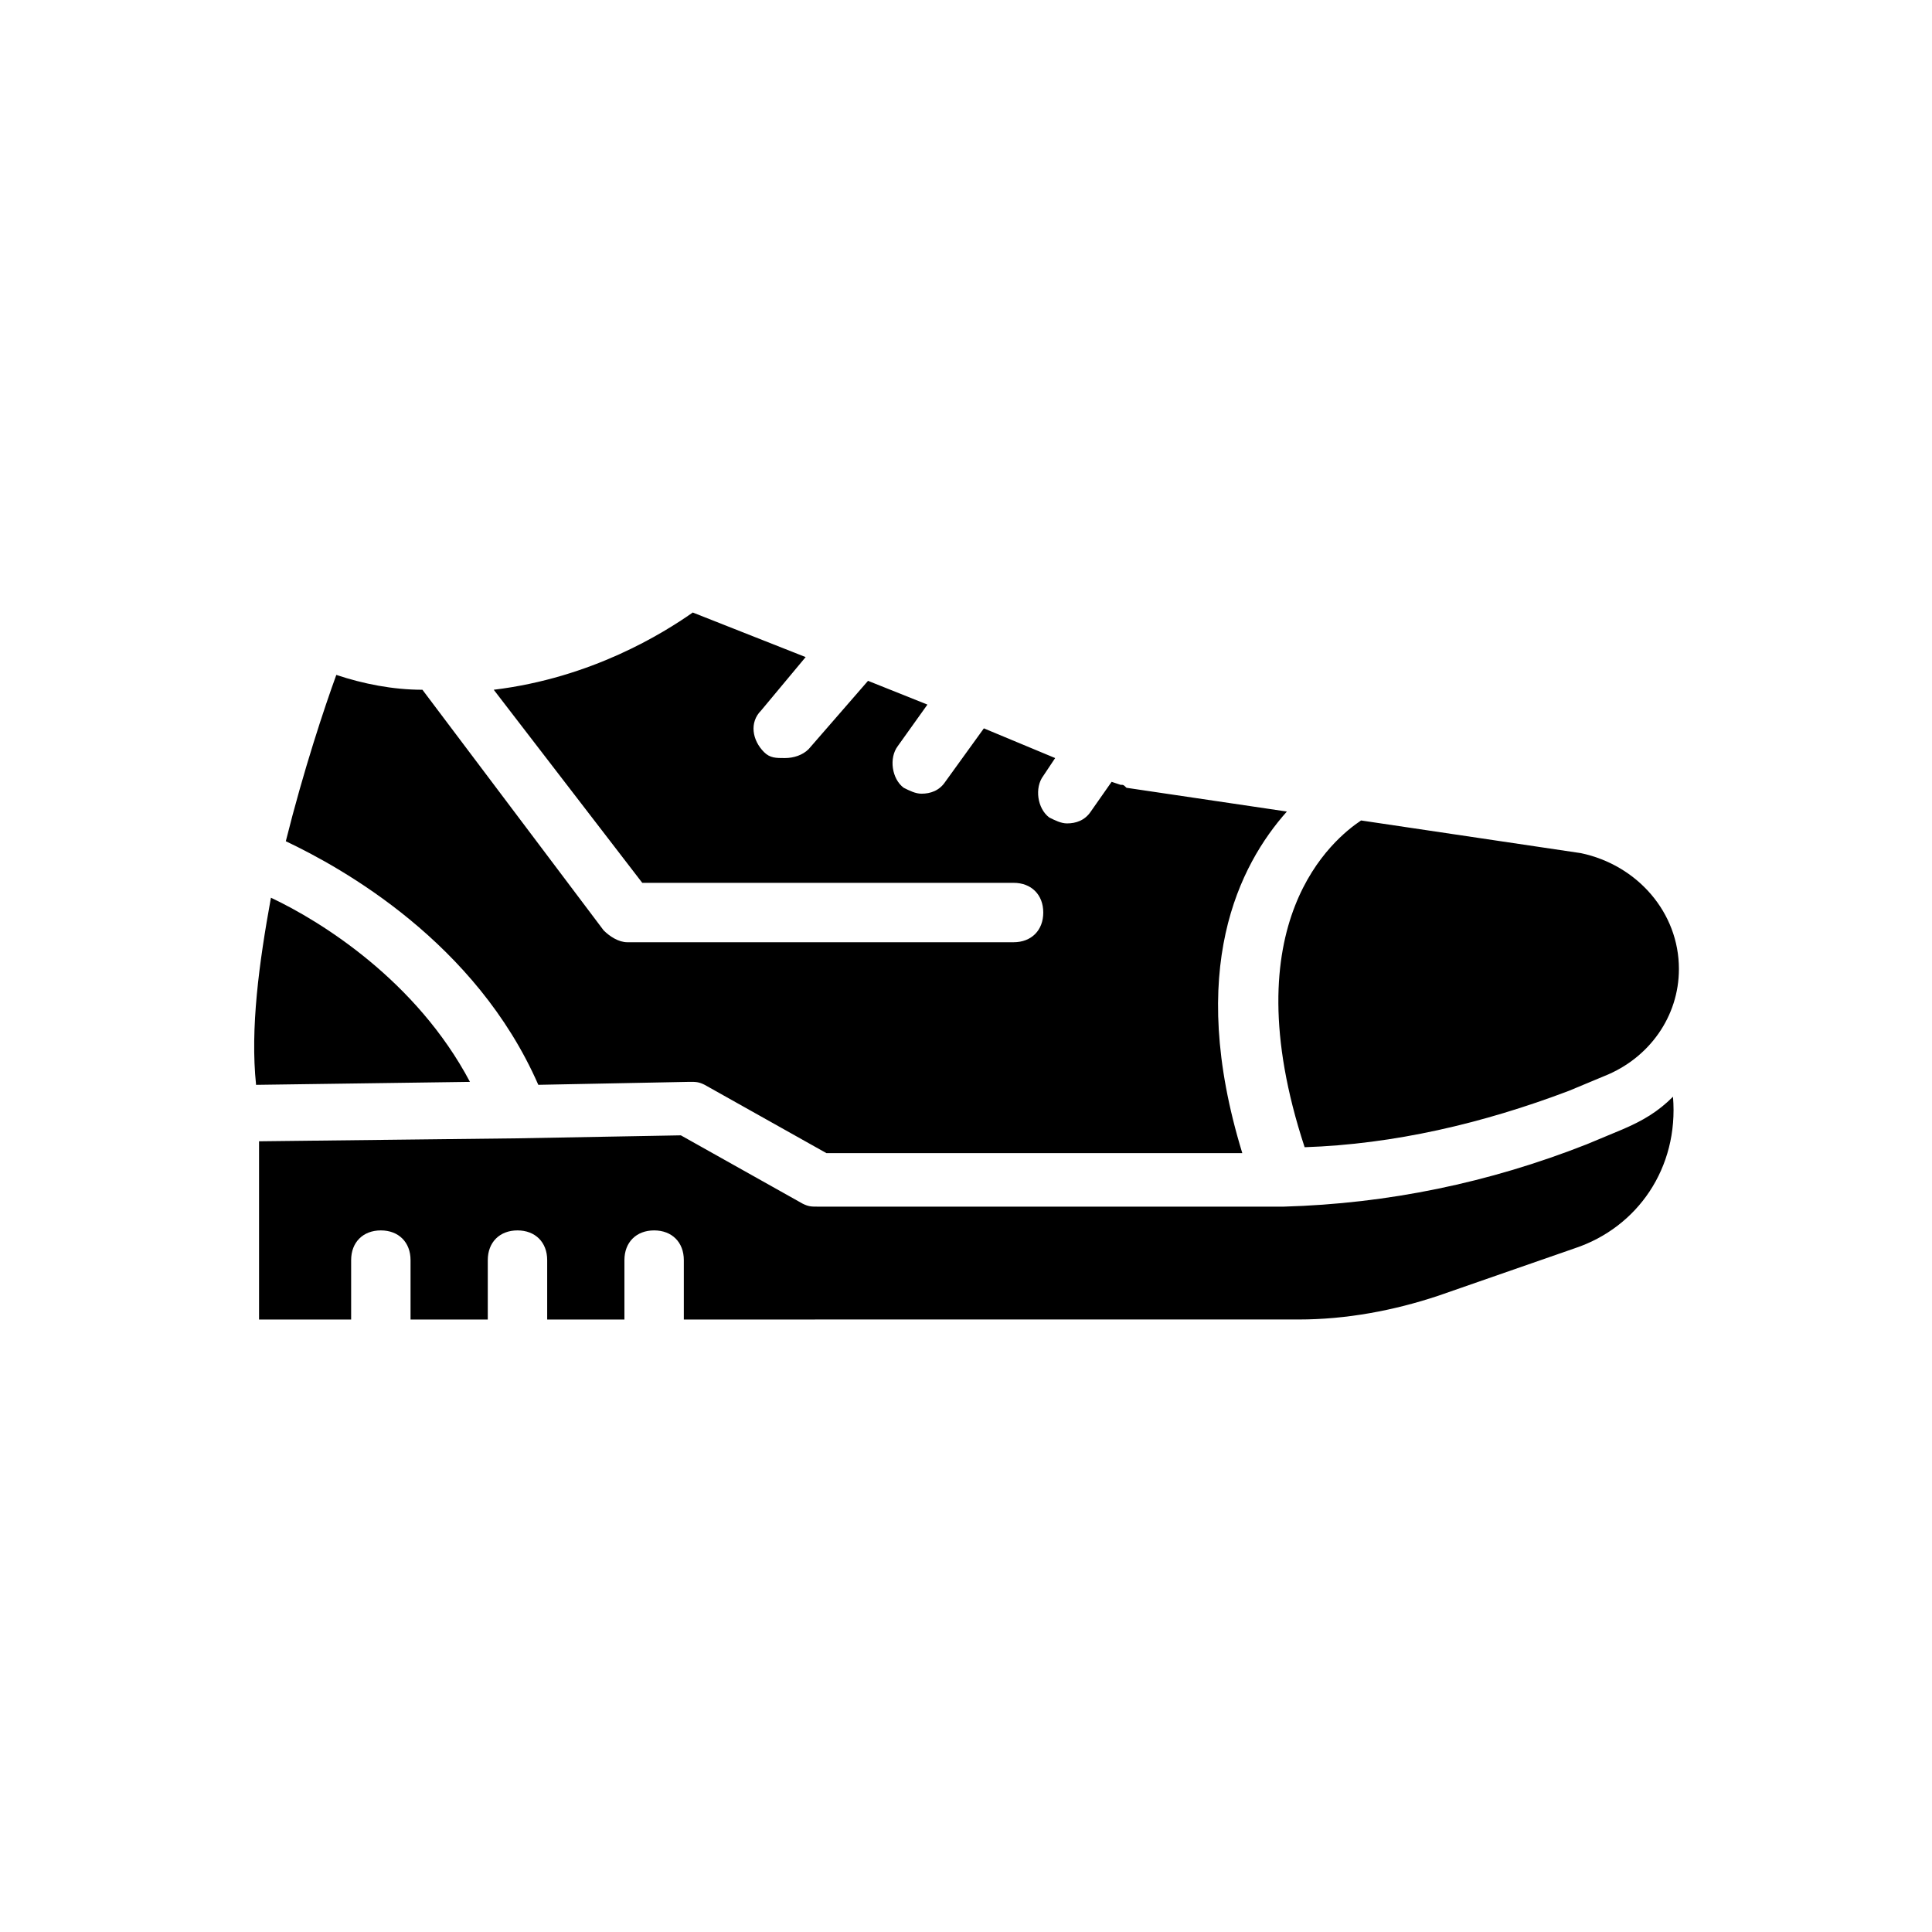 <?xml version="1.0" encoding="UTF-8"?>
<!-- Uploaded to: SVG Repo, www.svgrepo.com, Generator: SVG Repo Mixer Tools -->
<svg fill="#000000" width="800px" height="800px" version="1.1" viewBox="144 144 512 512" xmlns="http://www.w3.org/2000/svg">
 <path d="m588.93 400.79c0 12.594-7.871 23.617-19.68 28.34l-9.445 3.938c-22.828 8.66-46.445 14.168-70.062 14.957-19.68-59.828 7.871-81.867 14.957-86.594l58.254 8.66c14.957 3.148 25.977 15.742 25.977 30.699zm-355.81-77.934c7.086 2.363 14.957 3.938 22.828 3.938l48.02 63.762c1.574 1.574 3.938 3.148 6.297 3.148h102.34c4.723 0 7.871-3.148 7.871-7.871s-3.148-7.871-7.871-7.871h-98.398l-39.359-51.168c25.977-3.148 44.871-14.957 52.742-20.469l29.914 11.809-11.809 14.168c-3.148 3.148-2.363 7.871 0.789 11.02 1.574 1.574 3.148 1.574 5.512 1.574s4.723-0.789 6.297-2.363l15.742-18.105 15.742 6.297-7.871 11.02c-2.363 3.148-1.574 8.66 1.574 11.02 1.574 0.789 3.148 1.574 4.723 1.574 2.363 0 4.723-0.789 6.297-3.148l10.234-14.168 18.895 7.871-3.148 4.723c-2.363 3.148-1.574 8.66 1.574 11.02 1.574 0.789 3.148 1.574 4.723 1.574 2.363 0 4.723-0.789 6.297-3.148l5.512-7.871 2.363 0.789c0.789 0 0.789 0 1.574 0.789l42.508 6.297c-12.594 14.168-26.766 41.723-11.809 90.527h-110.21l-32.273-18.105c-1.574-0.789-2.363-0.789-3.938-0.789l-40.148 0.789c-16.531-37.785-51.957-57.465-66.914-64.551 4.723-18.887 10.23-35.418 13.383-44.078zm-21.258 108.64c-1.574-14.957 0.789-32.273 3.938-49.594 13.383 6.297 38.574 22.043 52.742 48.805zm349.52 43.293-36.211 12.594c-11.809 3.938-24.402 6.297-37 6.297l-162.95 0.004v-15.742c0-4.723-3.148-7.871-7.871-7.871s-7.871 3.148-7.871 7.871v15.742h-20.469v-15.742c0-4.723-3.148-7.871-7.871-7.871-4.723 0-7.871 3.148-7.871 7.871v15.742h-20.469v-15.742c0-4.723-3.148-7.871-7.871-7.871s-7.871 3.148-7.871 7.871v15.742h-24.406v-47.23l68.488-0.789 43.297-0.789 32.273 18.105c1.574 0.789 2.363 0.789 3.938 0.789h115.72 6.297 0.789 0.789c27.551-0.789 54.316-6.297 80.293-16.531l9.445-3.938c5.512-2.363 9.445-4.723 13.383-8.66 1.57 18.895-9.449 34.641-25.98 40.148z"/>
</svg>